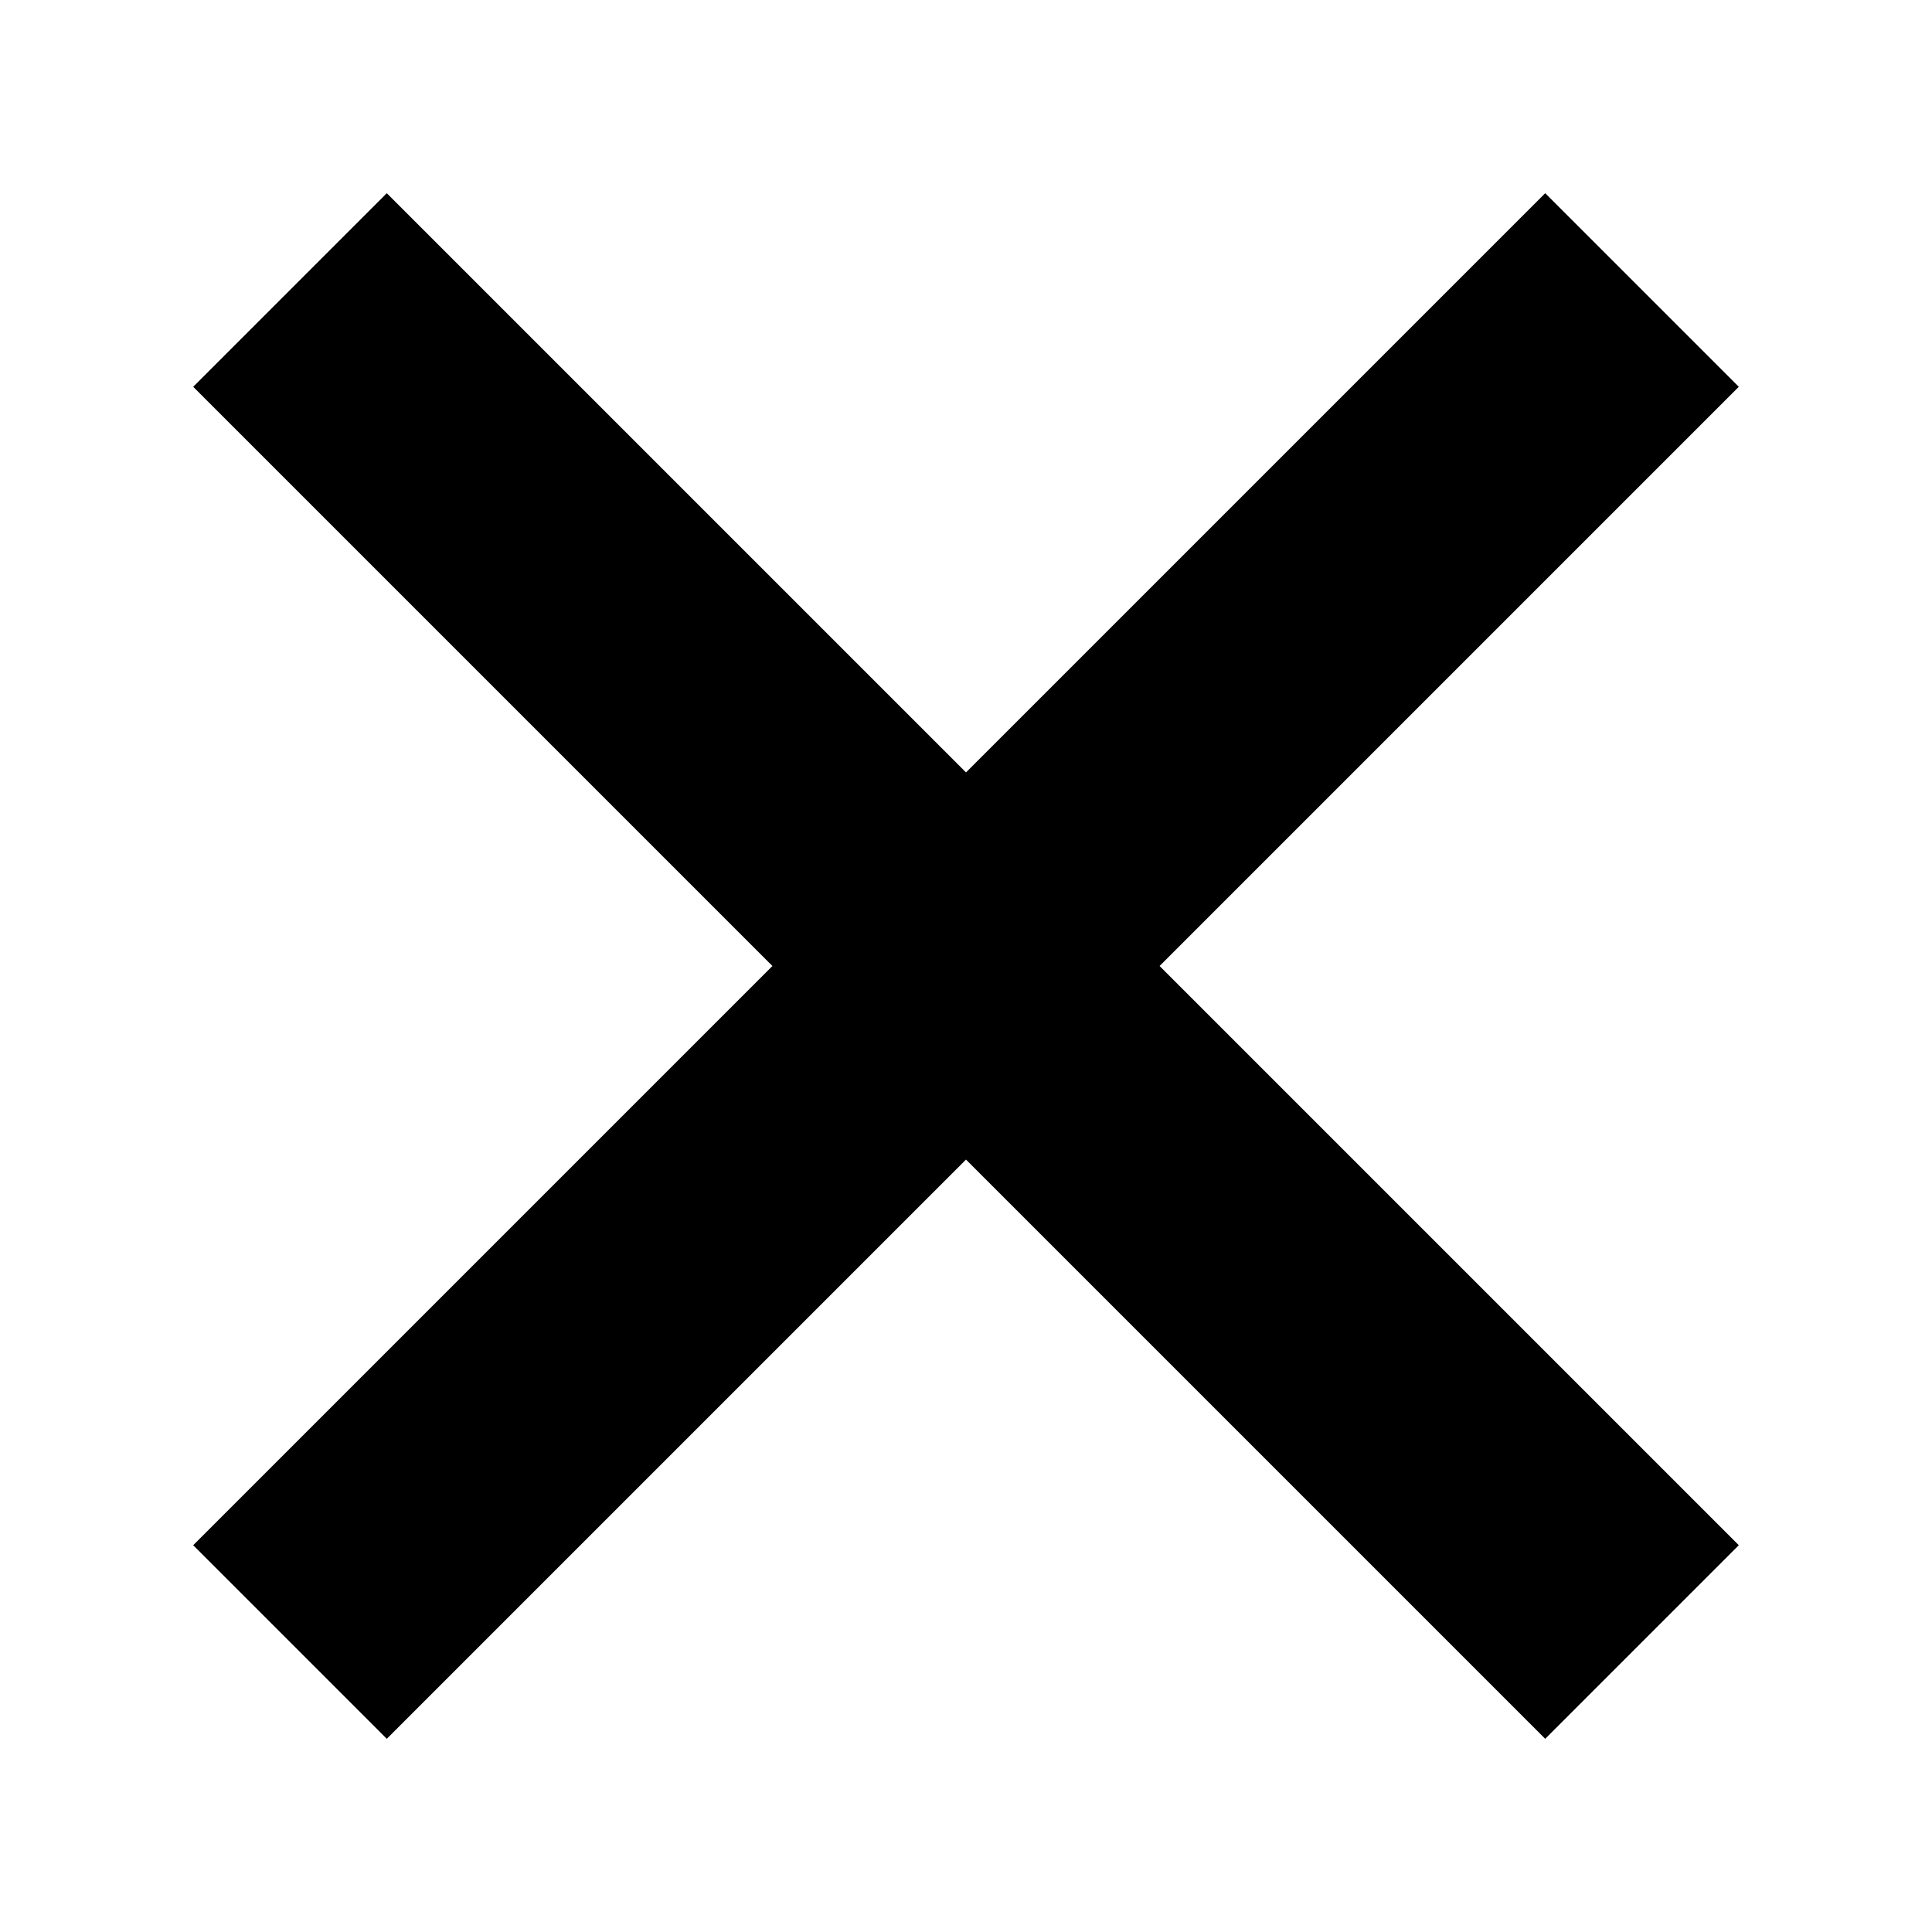 <?xml version="1.0" encoding="UTF-8"?> <svg xmlns="http://www.w3.org/2000/svg" id="Layer_1" viewBox="0 0 1000 1000" data-name="Layer 1"><path d="m900 200.2-100.2-100.2-299.8 299.8-299.8-299.8-100.2 100.2 299.8 299.8-299.8 299.8 100.2 100.2 299.8-299.8 299.8 299.8 100.2-100.2-299.8-299.8z"></path></svg> 